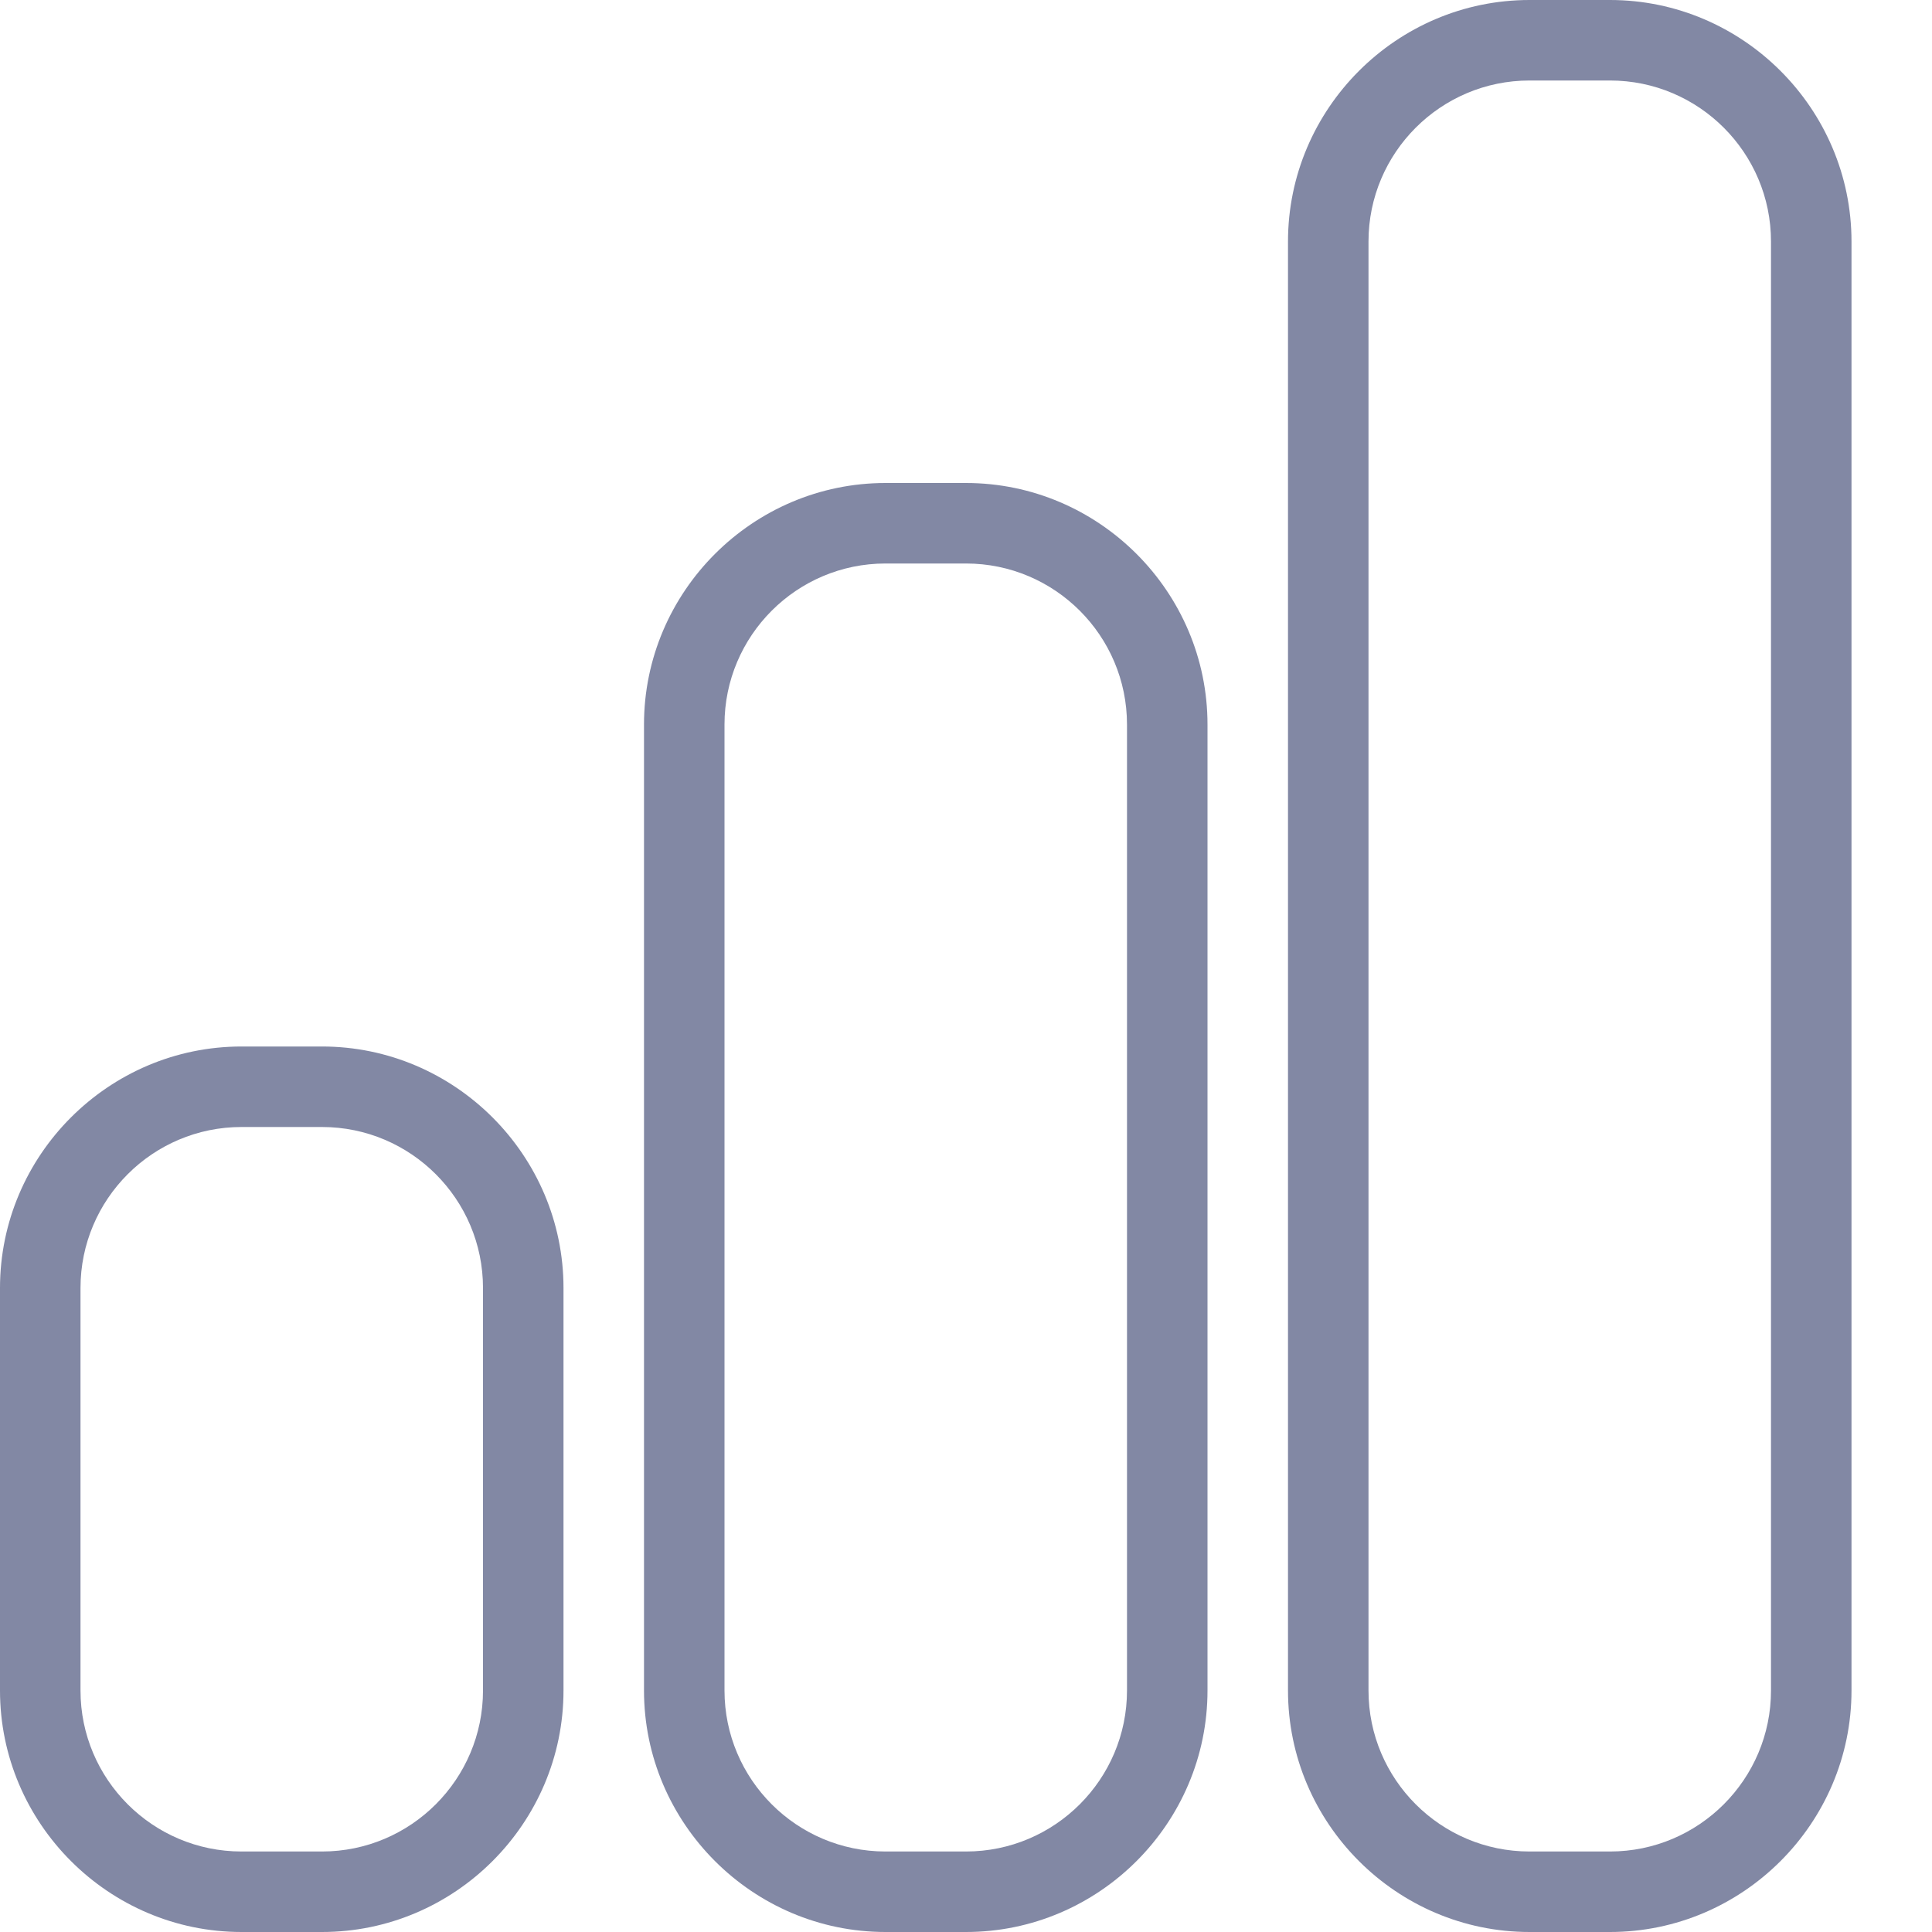 <?xml version="1.0" encoding="utf-8"?>
<!-- Generator: Adobe Illustrator 18.1.0, SVG Export Plug-In . SVG Version: 6.00 Build 0)  -->
<!DOCTYPE svg PUBLIC "-//W3C//DTD SVG 1.1//EN" "http://www.w3.org/Graphics/SVG/1.1/DTD/svg11.dtd">
<svg xmlns="http://www.w3.org/2000/svg" xmlns:xlink="http://www.w3.org/1999/xlink" version="1.1" x="0px" y="0px" width="24px" height="24px" viewBox="0 0 24 24" xml:space="preserve">
<g id="Layer_2" display="none">
	<g display="inline">
		<path fill="#FFFFFF" d="M3,23.5c-1.378,0-2.5-1.121-2.5-2.5v-5c0-1.379,1.122-2.5,2.5-2.5h1c1.378,0,2.5,1.121,2.5,2.5v5    c0,1.379-1.122,2.5-2.5,2.5H3z"/>
		<path fill="#8288A4" d="M4,14c1.103,0,2,0.897,2,2v5c0,1.103-0.897,2-2,2H3c-1.103,0-2-0.897-2-2v-5c0-1.103,0.897-2,2-2H4 M4,13    H3c-1.65,0-3,1.35-3,3v5c0,1.65,1.35,3,3,3h1c1.65,0,3-1.35,3-3v-5C7,14.35,5.65,13,4,13L4,13z"/>
	</g>
	<g display="inline">
		<path fill="#FFFFFF" d="M11,23.5c-1.378,0-2.5-1.121-2.5-2.5V9c0-1.378,1.122-2.5,2.5-2.5h1c1.378,0,2.5,1.122,2.5,2.5v12    c0,1.379-1.122,2.5-2.5,2.5H11z"/>
		<path fill="#8288A4" d="M12,7c1.103,0,2,0.897,2,2v12c0,1.103-0.897,2-2,2h-1c-1.103,0-2-0.897-2-2V9c0-1.103,0.897-2,2-2H12     M12,6h-1C9.35,6,8,7.35,8,9v12c0,1.65,1.35,3,3,3h1c1.65,0,3-1.35,3-3V9C15,7.35,13.65,6,12,6L12,6z"/>
	</g>
	<g display="inline">
		<path fill="#FFFFFF" d="M19,23.5c-1.378,0-2.5-1.121-2.5-2.5V3c0-1.378,1.122-2.5,2.5-2.5h1c1.378,0,2.5,1.122,2.5,2.5v18    c0,1.379-1.122,2.5-2.5,2.5H19z"/>
		<path fill="#8288A4" d="M20,1c1.103,0,2,0.897,2,2v18c0,1.103-0.897,2-2,2h-1c-1.103,0-2-0.897-2-2V3c0-1.103,0.897-2,2-2H20     M20,0h-1c-1.65,0-3,1.35-3,3v18c0,1.65,1.35,3,3,3h1c1.65,0,3-1.35,3-3V3C23,1.35,21.65,0,20,0L20,0z"/>
	</g>
</g>
<g id="Layer_1">
	<g>
		<path fill="#8288A4" d="M4,13H3c-1.65,0-3,1.35-3,3v5c0,1.65,1.35,3,3,3h1c1.65,0,3-1.35,3-3v-5C7,14.35,5.65,13,4,13z M6,21    c0,1.103-0.897,2-2,2H3c-1.103,0-2-0.897-2-2v-5c0-1.103,0.897-2,2-2h1c1.103,0,2,0.897,2,2V21z"/>
		<path fill="#8288A4" d="M12,6h-1C9.35,6,8,7.35,8,9v12c0,1.65,1.35,3,3,3h1c1.65,0,3-1.35,3-3V9C15,7.35,13.65,6,12,6z M14,21    c0,1.103-0.897,2-2,2h-1c-1.103,0-2-0.897-2-2V9c0-1.103,0.897-2,2-2h1c1.103,0,2,0.897,2,2V21z"/>
		<path fill="#8288A4" d="M20,0h-1c-1.65,0-3,1.35-3,3v18c0,1.65,1.35,3,3,3h1c1.65,0,3-1.35,3-3V3C23,1.35,21.65,0,20,0z M22,21    c0,1.103-0.897,2-2,2h-1c-1.103,0-2-0.897-2-2V3c0-1.103,0.897-2,2-2h1c1.103,0,2,0.897,2,2V21z"/>
	</g>
</g>
</svg>

